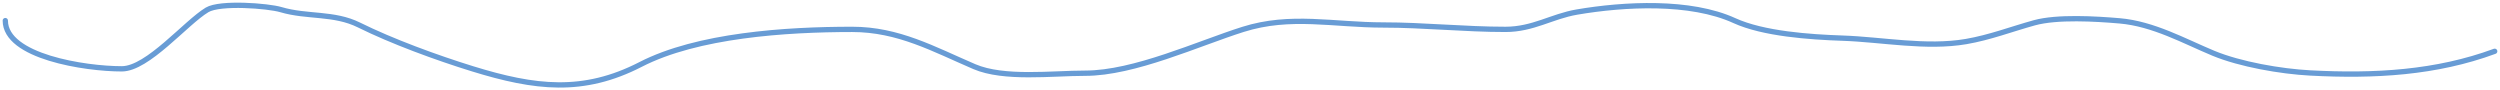 <?xml version="1.0" encoding="UTF-8"?> <svg xmlns="http://www.w3.org/2000/svg" width="471" height="17" viewBox="0 0 471 17" fill="none"> <path d="M1 3.882C1 10.663 16.005 12.967 22.951 12.967C27.836 12.967 34.993 4.275 39.013 1.863C41.468 0.39 50.505 1.097 52.933 1.817C57.861 3.279 62.904 2.367 67.626 4.708C73.828 7.783 82.213 10.86 89.042 12.967C100.8 16.595 109.88 17.7 120.689 12.141C131.367 6.651 148.009 5.534 160.546 5.534C169.28 5.534 175.922 9.278 183.567 12.554C189.153 14.948 198.174 13.793 204.448 13.793C213.702 13.793 225.732 8.203 234.191 5.534C243.17 2.701 251.199 4.708 260.663 4.708C268.184 4.708 275.944 5.534 283.625 5.534C288.834 5.534 292.352 3.085 297.07 2.276C305.994 0.747 318.466 0.094 326.754 3.882C332.187 6.366 340.93 6.979 347.099 7.186C354.604 7.438 362.881 9.12 370.418 7.828C374.891 7.062 379.007 5.469 383.267 4.295C387.587 3.105 394.86 3.545 399.329 3.928C405.689 4.473 411.519 7.756 416.997 10.031C422.023 12.118 429.664 13.45 435.259 13.747C447.354 14.391 458.979 13.734 470 9.664" stroke="#689CD5" stroke-linecap="round"></path> </svg> 